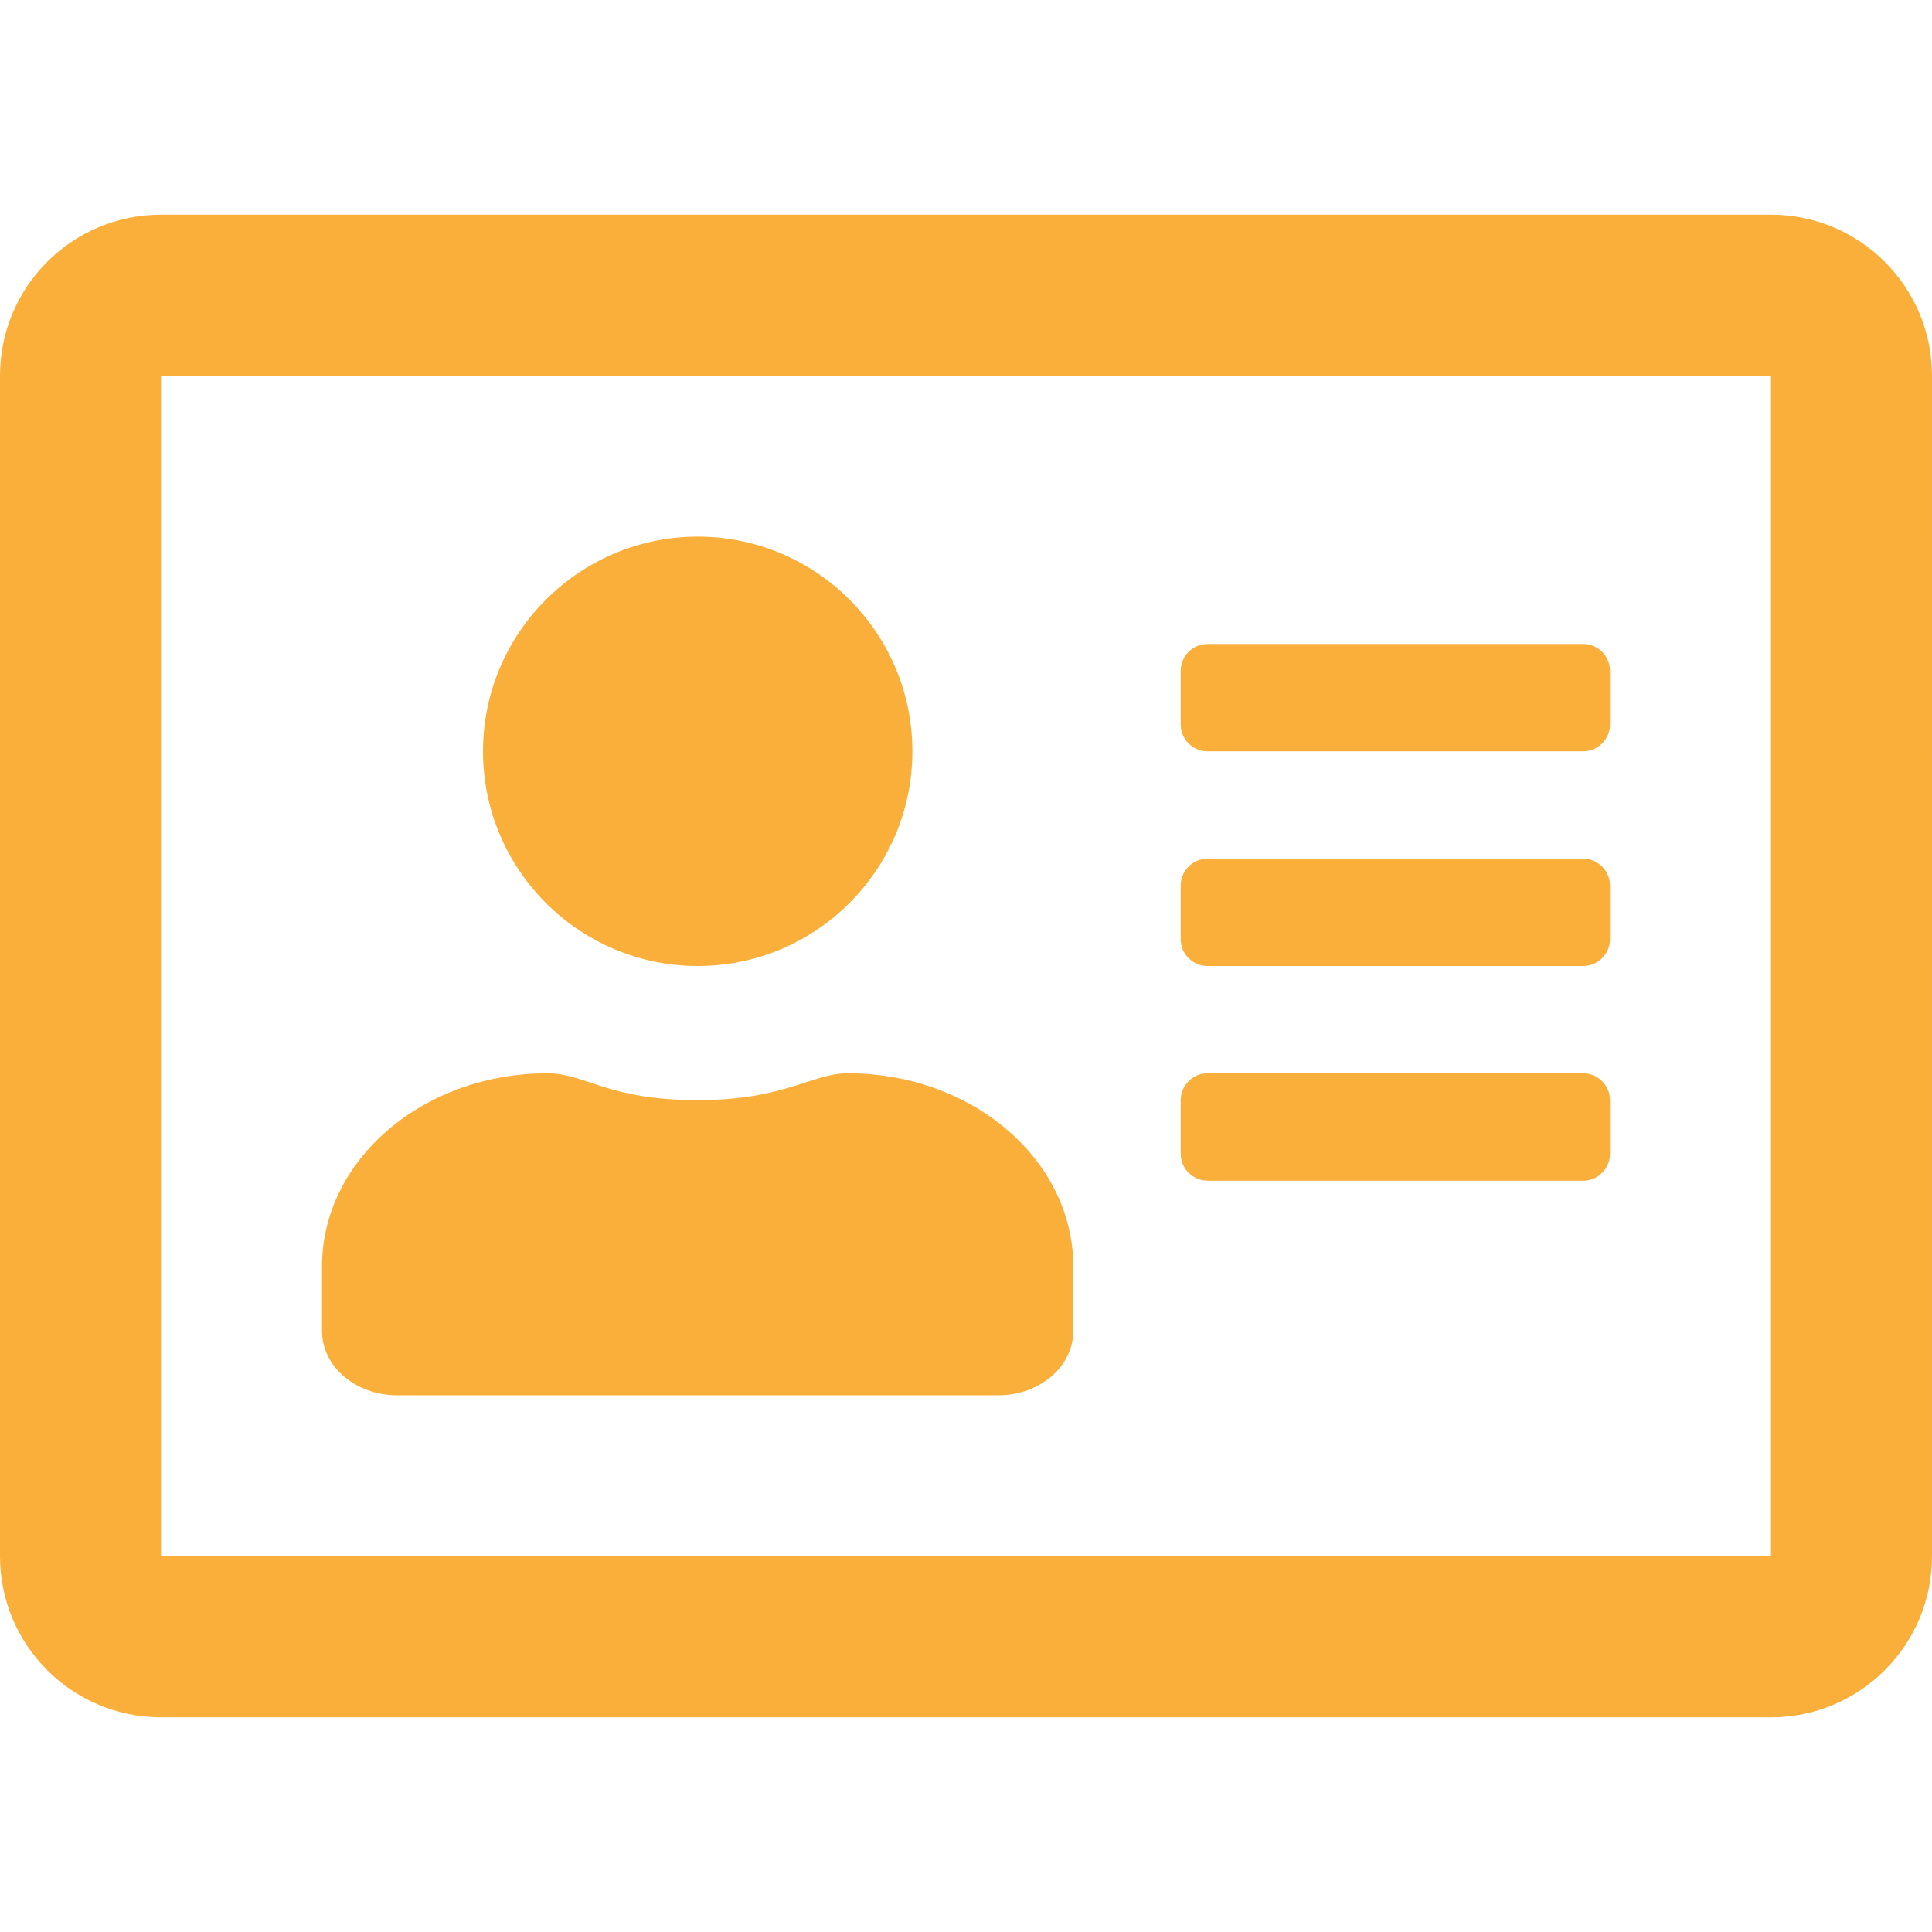 <?xml version="1.0" encoding="UTF-8" standalone="no"?>
<svg
   xmlns:dc="http://purl.org/dc/elements/1.1/"
   xmlns:cc="http://creativecommons.org/ns#"
   xmlns:rdf="http://www.w3.org/1999/02/22-rdf-syntax-ns#"
   xmlns:svg="http://www.w3.org/2000/svg"
   xmlns="http://www.w3.org/2000/svg"
   height="24"
   width="24"
   id="svg4"
   version="1.1"
   viewBox="0 0 24 24">
  <defs
     id="defs8" />
  <path
     style="stroke-width:0.042;fill:#faaf3b;fill-opacity:1"
     id="path2"
     d="M 22,2.667 H 2 c -1.104,0 -2,0.896 -2,2 V 19.333 c 0,1.104 0.896,2 2,2 h 20 c 1.104,0 2,-0.896 2,-2 V 4.667 c 0,-1.104 -0.896,-2 -2,-2 z M 22,19.333 H 2 V 4.667 H 22 Z M 8.667,12 c 1.471,0 2.667,-1.196 2.667,-2.667 0,-1.471 -1.196,-2.667 -2.667,-2.667 C 7.196,6.667 6,7.863 6,9.333 6,10.804 7.196,12 8.667,12 Z M 4.933,17.333 H 12.4 c 0.517,0 0.933,-0.358 0.933,-0.8 v -0.8 c 0,-1.325 -1.254,-2.4 -2.8,-2.4 -0.45,0 -0.779,0.333 -1.867,0.333 C 7.546,13.667 7.275,13.333 6.8,13.333 c -1.546,0 -2.8,1.075 -2.8,2.4 v 0.8 c 0,0.442 0.417,0.8 0.933,0.8 z M 15,14.667 h 4.667 C 19.85,14.667 20,14.517 20,14.333 v -0.667 c 0,-0.183 -0.15,-0.333 -0.333,-0.333 H 15 c -0.183,0 -0.333,0.15 -0.333,0.333 v 0.667 c 0,0.183 0.15,0.333 0.333,0.333 z m 0,-2.667 h 4.667 C 19.85,12 20,11.85 20,11.667 v -0.667 c 0,-0.183 -0.15,-0.333 -0.333,-0.333 H 15 c -0.183,0 -0.333,0.15 -0.333,0.333 v 0.667 c 0,0.183 0.15,0.333 0.333,0.333 z m 0,-2.667 h 4.667 C 19.85,9.333 20,9.183 20,9 v -0.667 c 0,-0.183 -0.15,-0.333 -0.333,-0.333 H 15 c -0.183,0 -0.333,0.15 -0.333,0.333 v 0.667 c 0,0.183 0.15,0.333 0.333,0.333 z" />
</svg>
